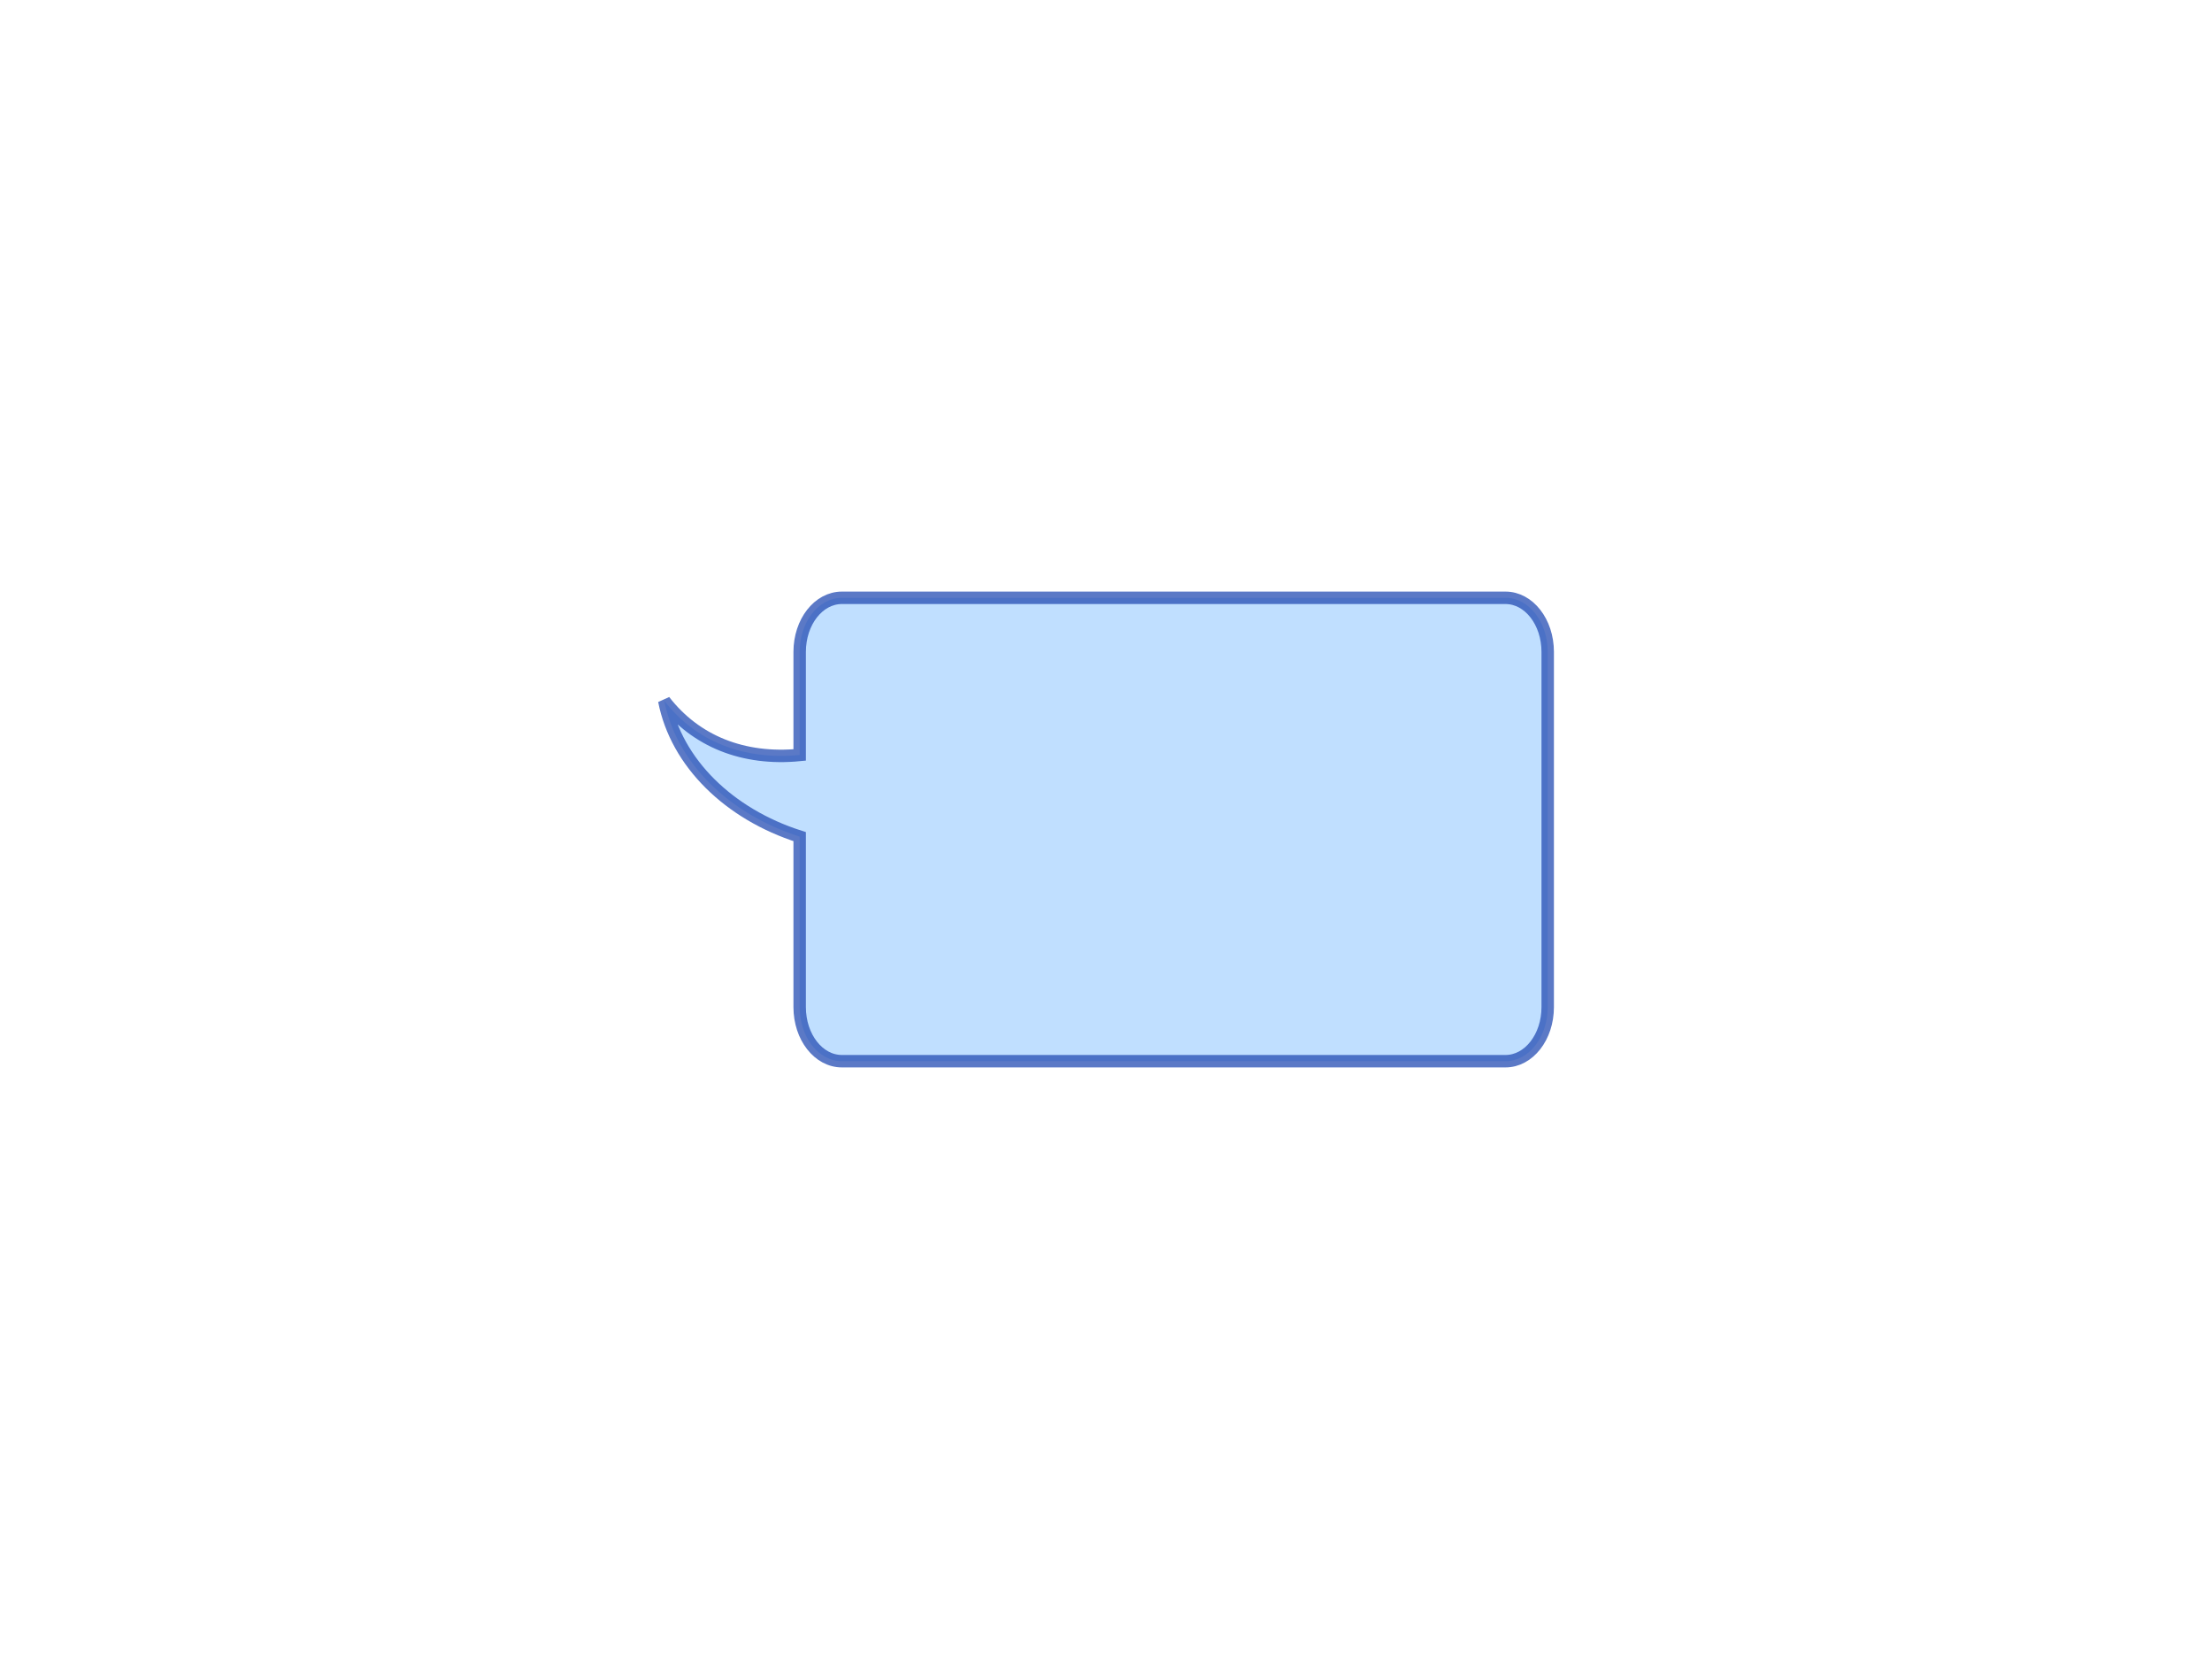 <?xml version="1.0"?><svg width="800" height="600" xmlns="http://www.w3.org/2000/svg">
 <title>speech bubbles</title>

 <g>
  <title>Layer 1</title>
  <path opacity="0.75" d="m304.489,216.204c-8.464,0 -15.278,8.727 -15.278,19.568l0,37.27c-20.352,1.997 -37.612,-4.925 -48.961,-19.583c4.393,22.444 23.427,40.97 48.961,49.118l0,61.653c0,10.84 6.814,19.568 15.278,19.568l239.983,0c8.464,0 15.278,-8.727 15.278,-19.568l0,-128.458c0,-10.84 -6.814,-19.568 -15.278,-19.568l-239.983,0z" id="path587" stroke-width="4.5" stroke="#254db2" fill-rule="evenodd" fill="#aad4ff"/>
 </g>
</svg>